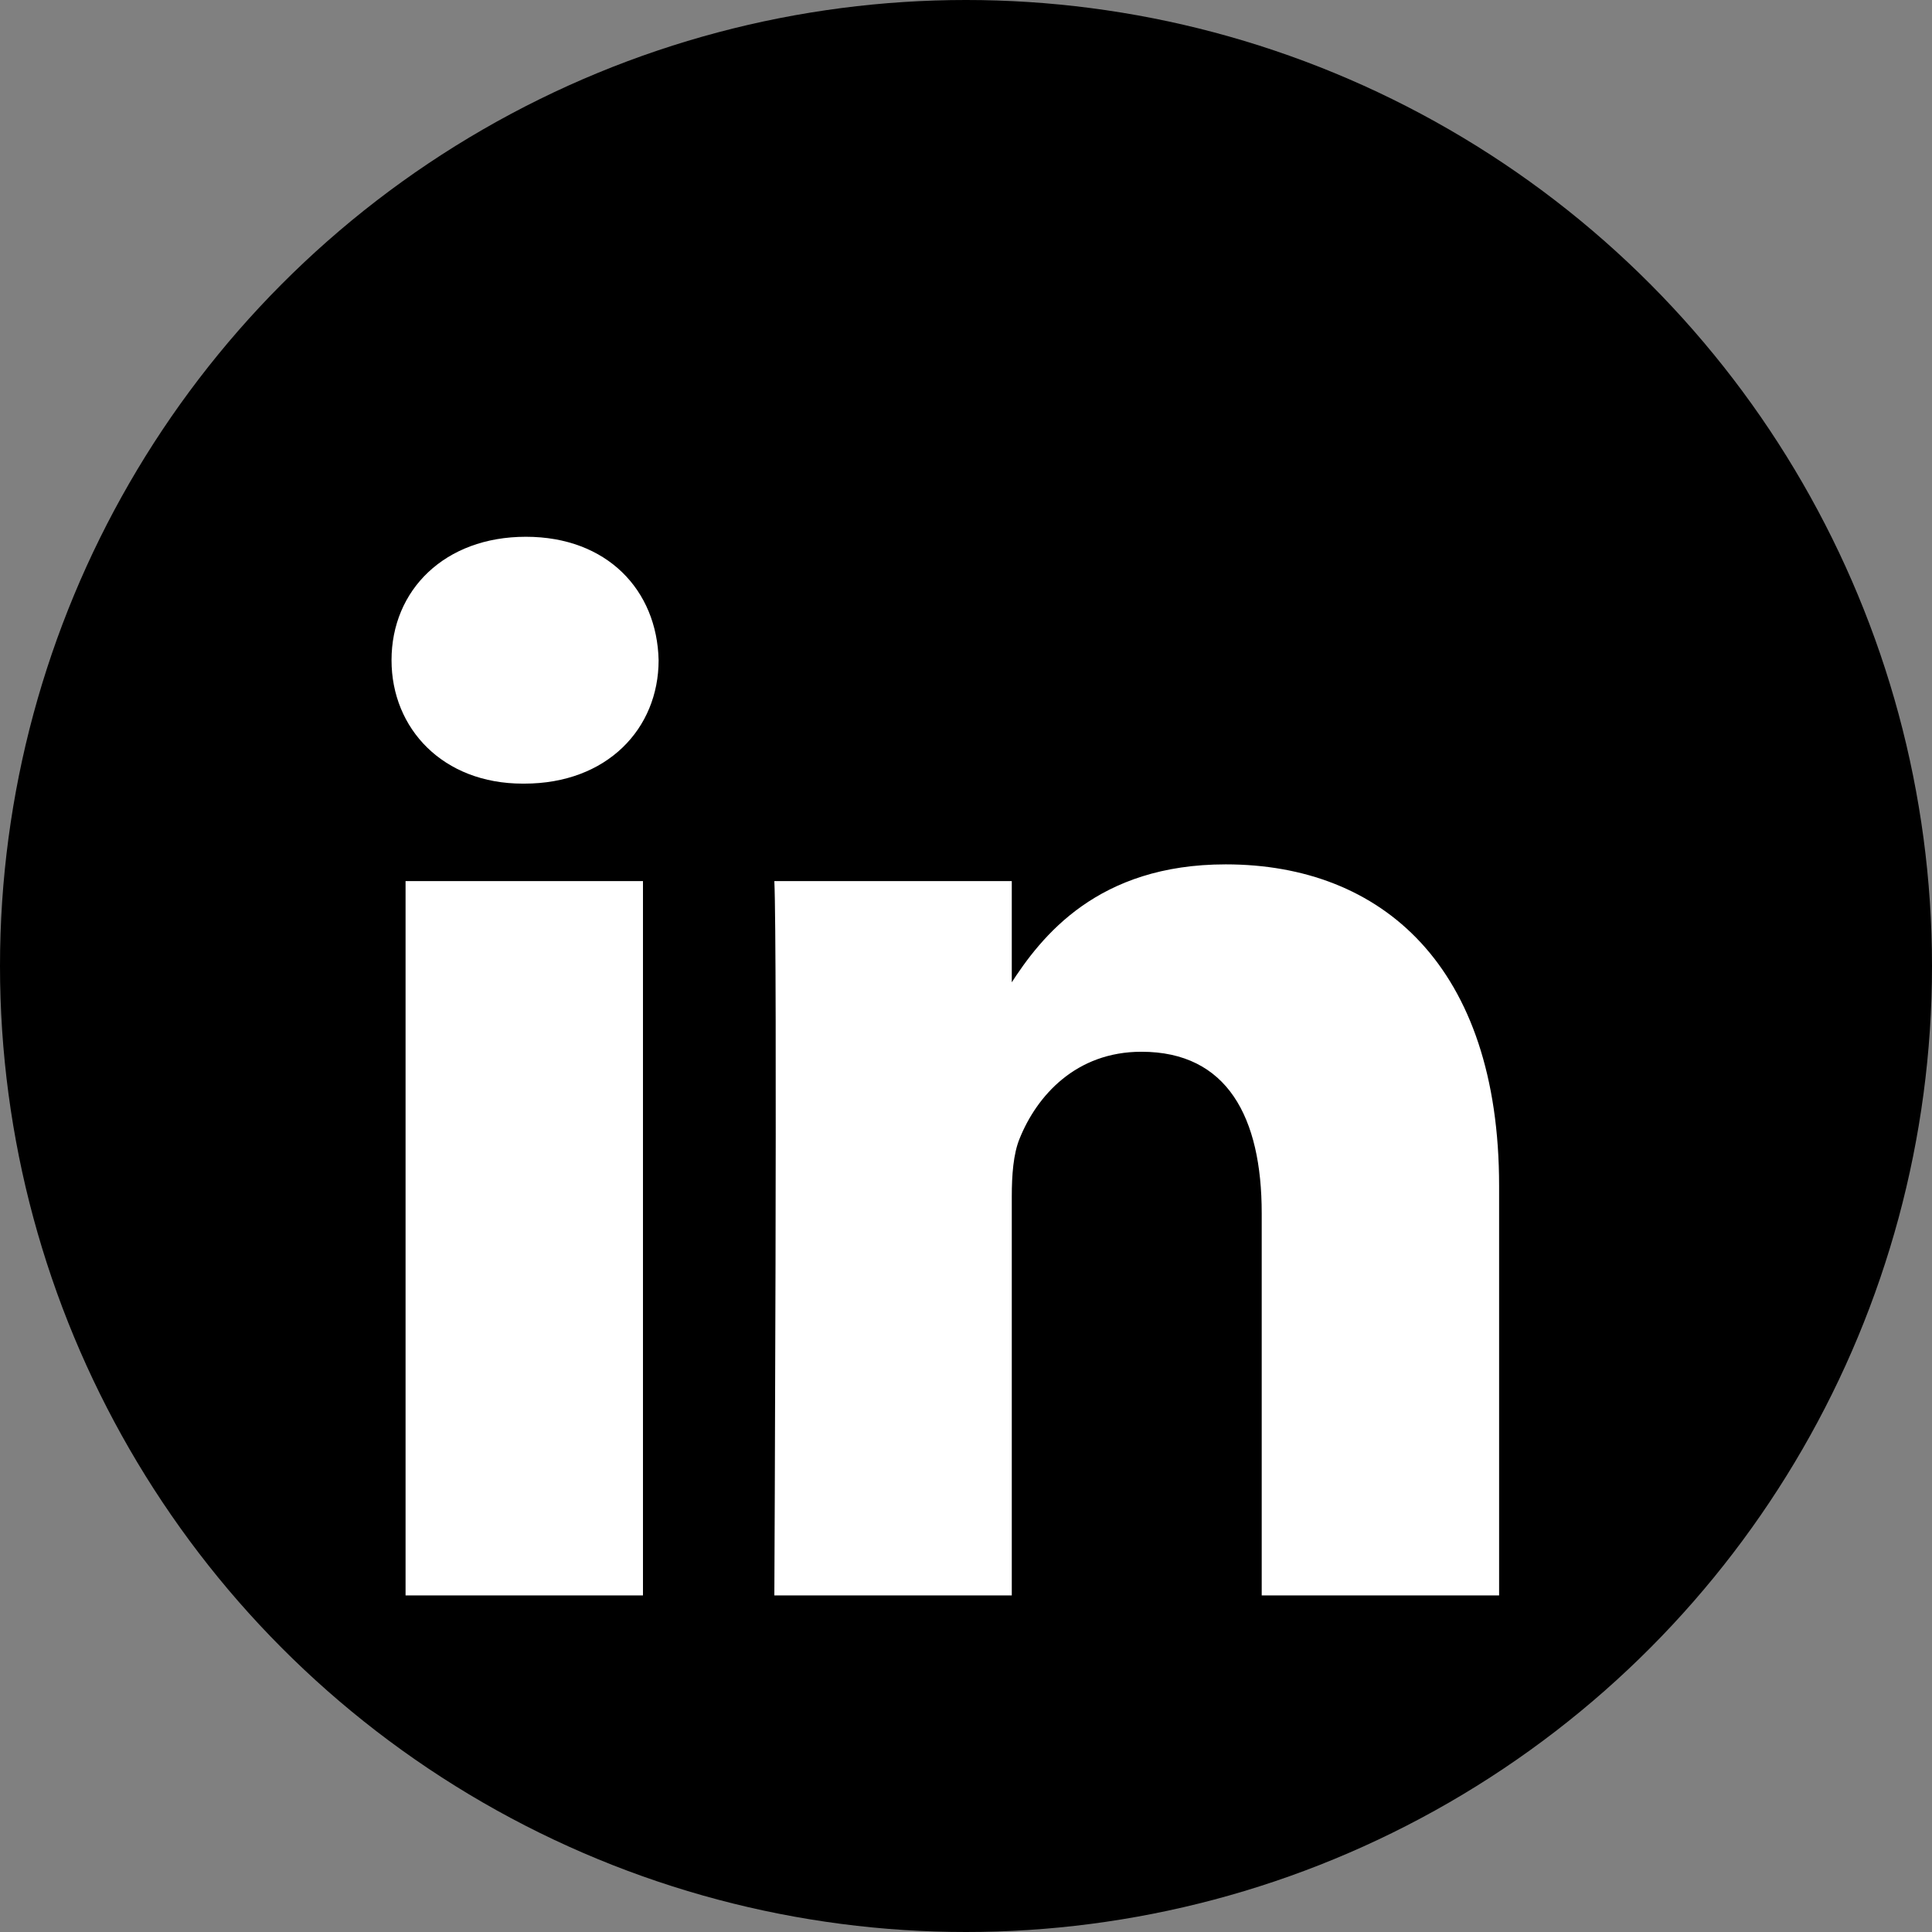 <?xml version="1.0" encoding="utf-8"?>
<!-- Generator: Adobe Illustrator 17.1.0, SVG Export Plug-In . SVG Version: 6.00 Build 0)  -->
<!DOCTYPE svg PUBLIC "-//W3C//DTD SVG 1.1//EN" "http://www.w3.org/Graphics/SVG/1.1/DTD/svg11.dtd">
<svg version="1.1" id="Layer_1" xmlns="http://www.w3.org/2000/svg" xmlns:xlink="http://www.w3.org/1999/xlink" x="0px" y="0px"
	 viewBox="123.305 0 595.28 595.28" enable-background="new 123.305 0 595.28 595.28" xml:space="preserve">
<rect x="123.305" y="0" width="595.28" height="595.28" fill="#808080" stroke="none"/>
<g>
	<circle cx="420.945" cy="297.64" r="297.64"/>
	<g>
		<path fill="#FFFFFF" d="M321.415,491.577V271.485h-73.151v220.092H321.415L321.415,491.577z M284.843,241.448
			c25.504,0,41.391-16.916,41.391-38.036c-0.477-21.585-15.88-38.024-40.901-38.024c-25.033,0-41.391,16.438-41.391,38.024
			c0,21.12,15.874,38.036,40.423,38.036H284.843L284.843,241.448z"/>
		<path fill="#FFFFFF" d="M361.894,491.577h73.157V368.677c0-6.573,0.471-13.152,2.412-17.852
			c5.283-13.146,17.319-26.763,37.534-26.763c26.478,0,37.062,20.196,37.062,49.774v117.741h73.145V365.384
			c0-67.602-36.089-99.058-84.232-99.058c-39.456,0-56.775,22.063-66.405,37.081h0.484v-31.922h-73.157
			C362.862,292.14,361.894,491.577,361.894,491.577L361.894,491.577z"/>
	</g>
</g>
</svg>
